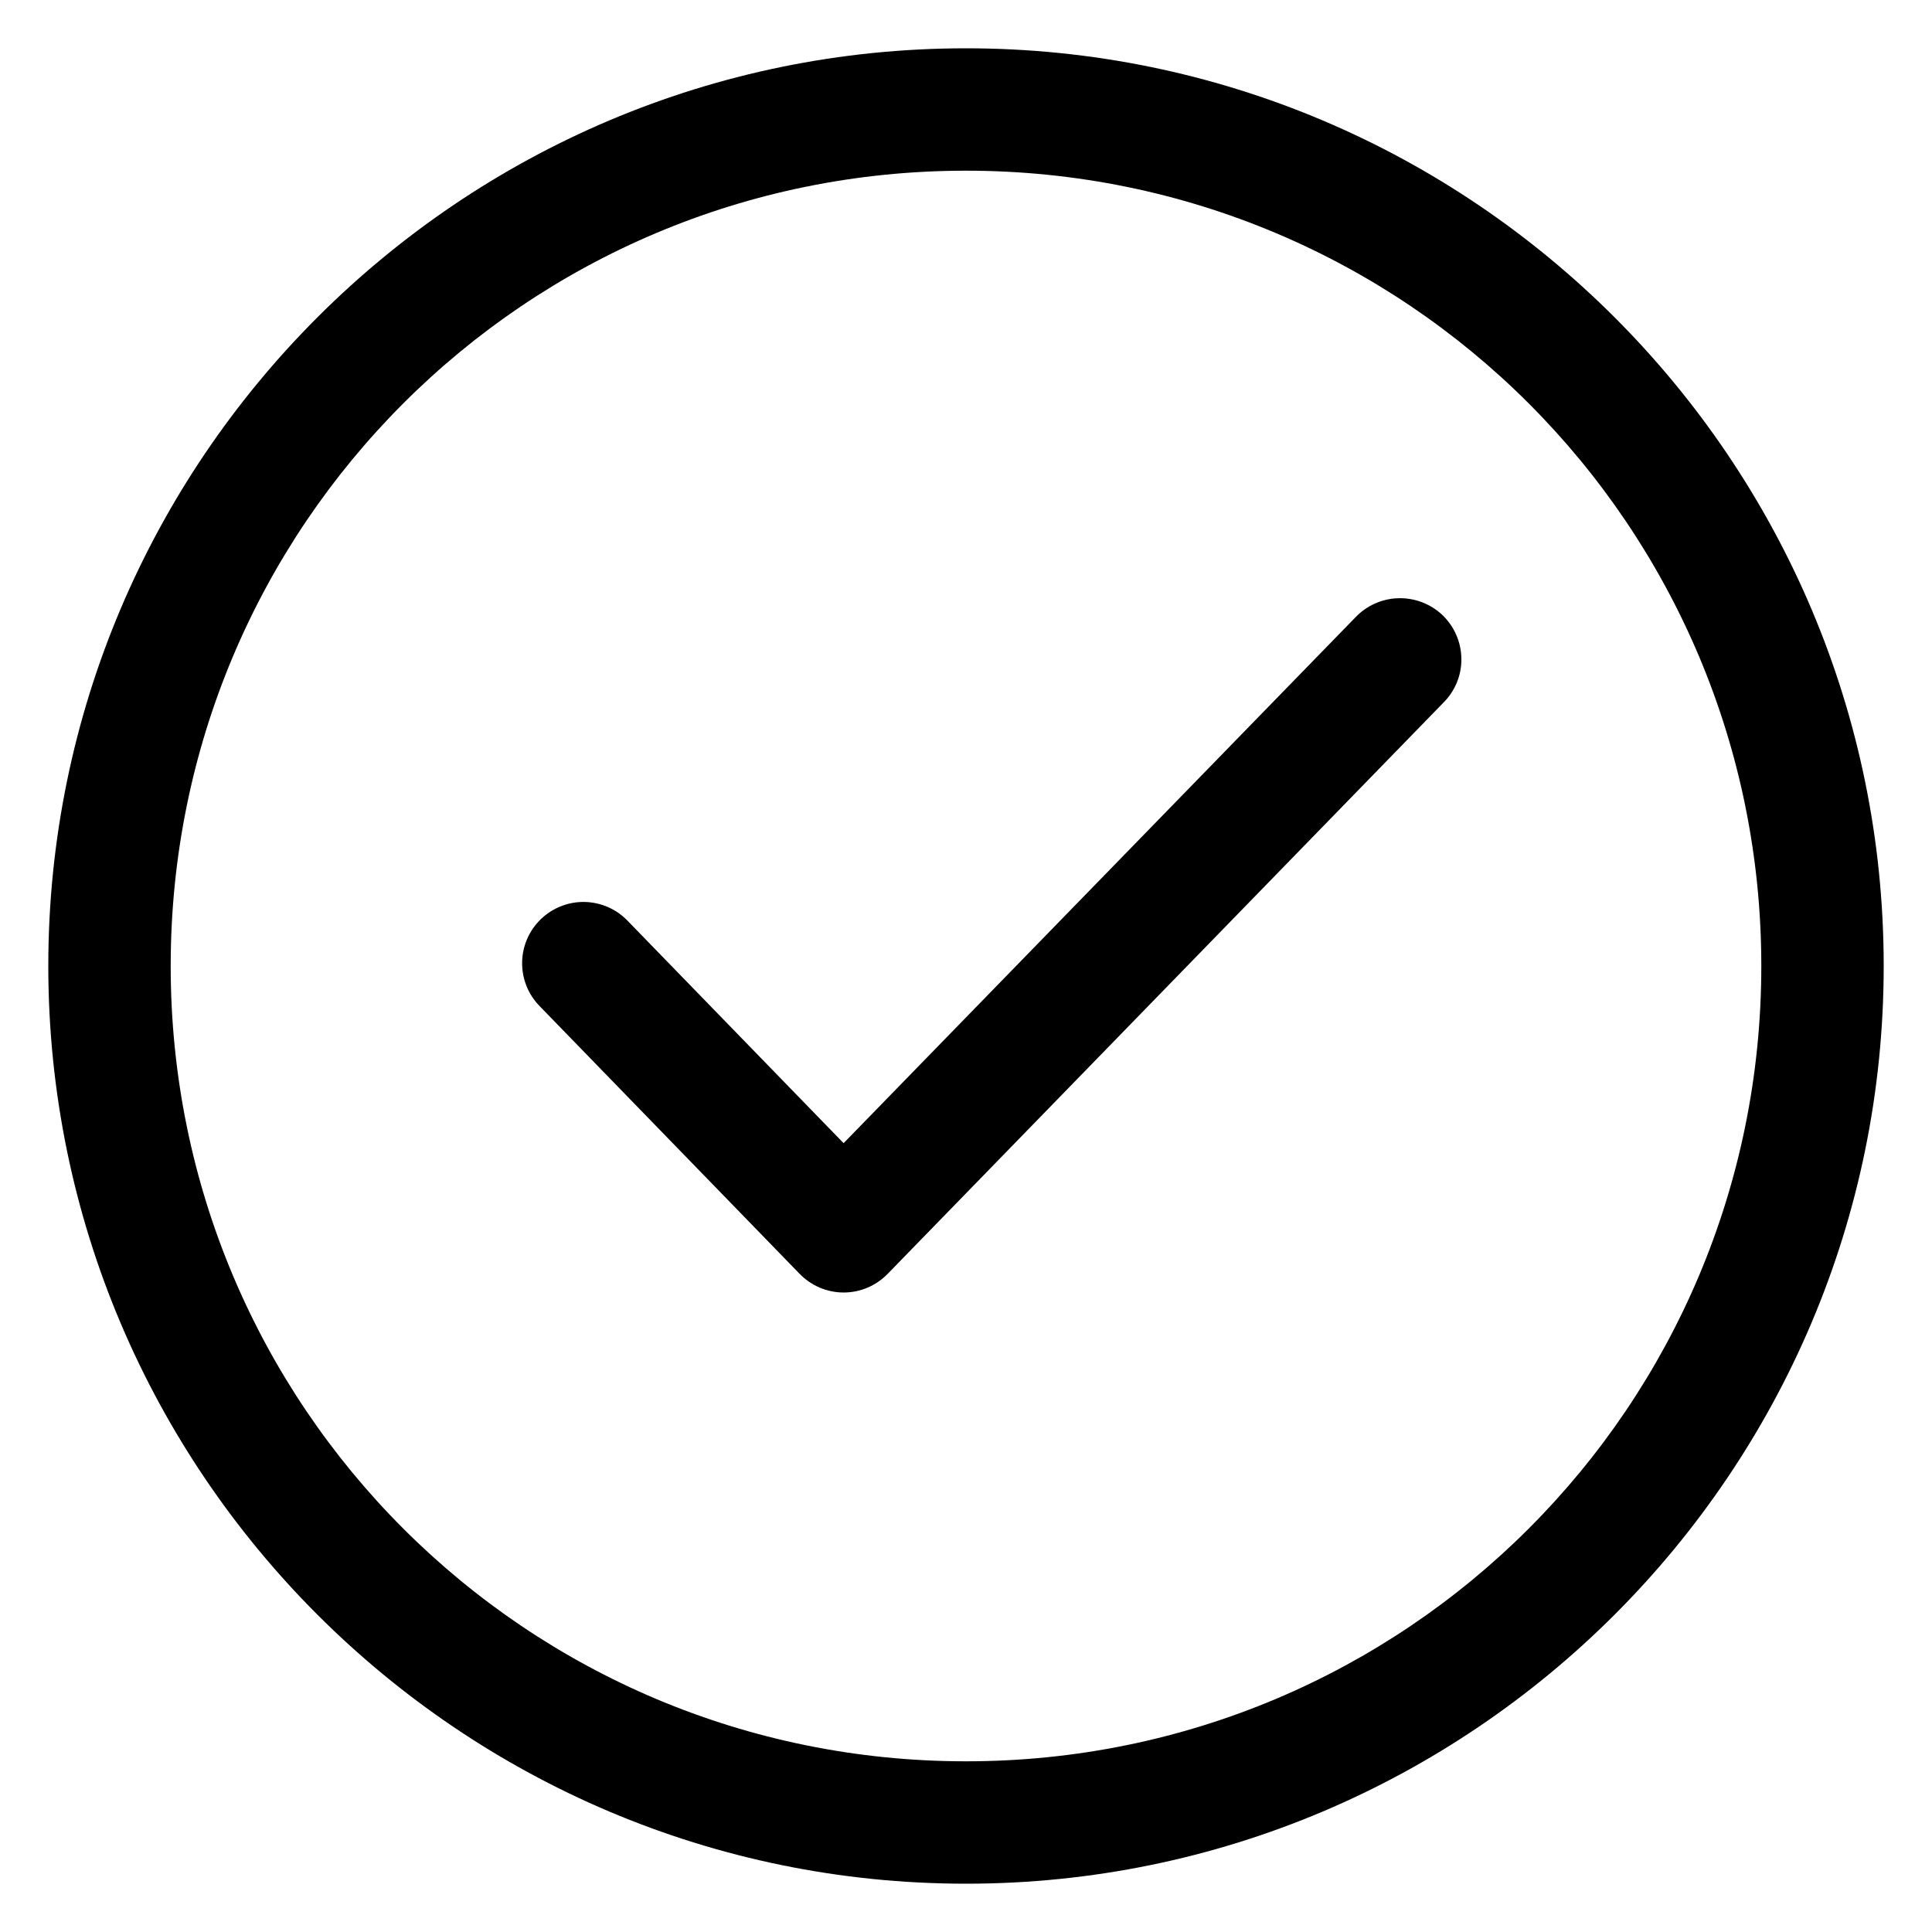 <svg width="20" height="20" viewBox="0 0 20 20" fill="none" xmlns="http://www.w3.org/2000/svg">
<g clip-path="url(#clip0_896_2125)">
<path d="M10 0.5C4.761 0.5 0.5 4.761 0.5 10C0.5 15.239 4.761 19.5 10 19.5C15.239 19.5 19.5 15.239 19.5 10C19.5 4.761 15.239 0.5 10 0.5ZM10 1.767C14.555 1.767 18.233 5.445 18.233 10C18.233 14.555 14.555 18.233 10 18.233C5.445 18.233 1.767 14.555 1.767 10C1.767 5.445 5.445 1.767 10 1.767ZM14.466 6.193C14.301 6.2 14.145 6.271 14.031 6.391L8.733 11.834L6.497 9.532C6.38 9.41 6.219 9.34 6.05 9.337C5.882 9.334 5.719 9.399 5.598 9.516C5.476 9.634 5.407 9.795 5.405 9.964C5.403 10.133 5.468 10.295 5.587 10.416L8.278 13.187C8.398 13.31 8.562 13.38 8.733 13.38C8.905 13.38 9.069 13.31 9.189 13.187L14.941 7.275C15.063 7.154 15.131 6.989 15.128 6.818C15.126 6.646 15.054 6.483 14.93 6.365C14.805 6.248 14.638 6.186 14.467 6.193L14.466 6.193Z" fill="black"/>
</g>
<defs>
<clipPath id="clip0_896_2125">
<rect width="20" height="20" fill="white"/>
</clipPath>
</defs>
</svg>
